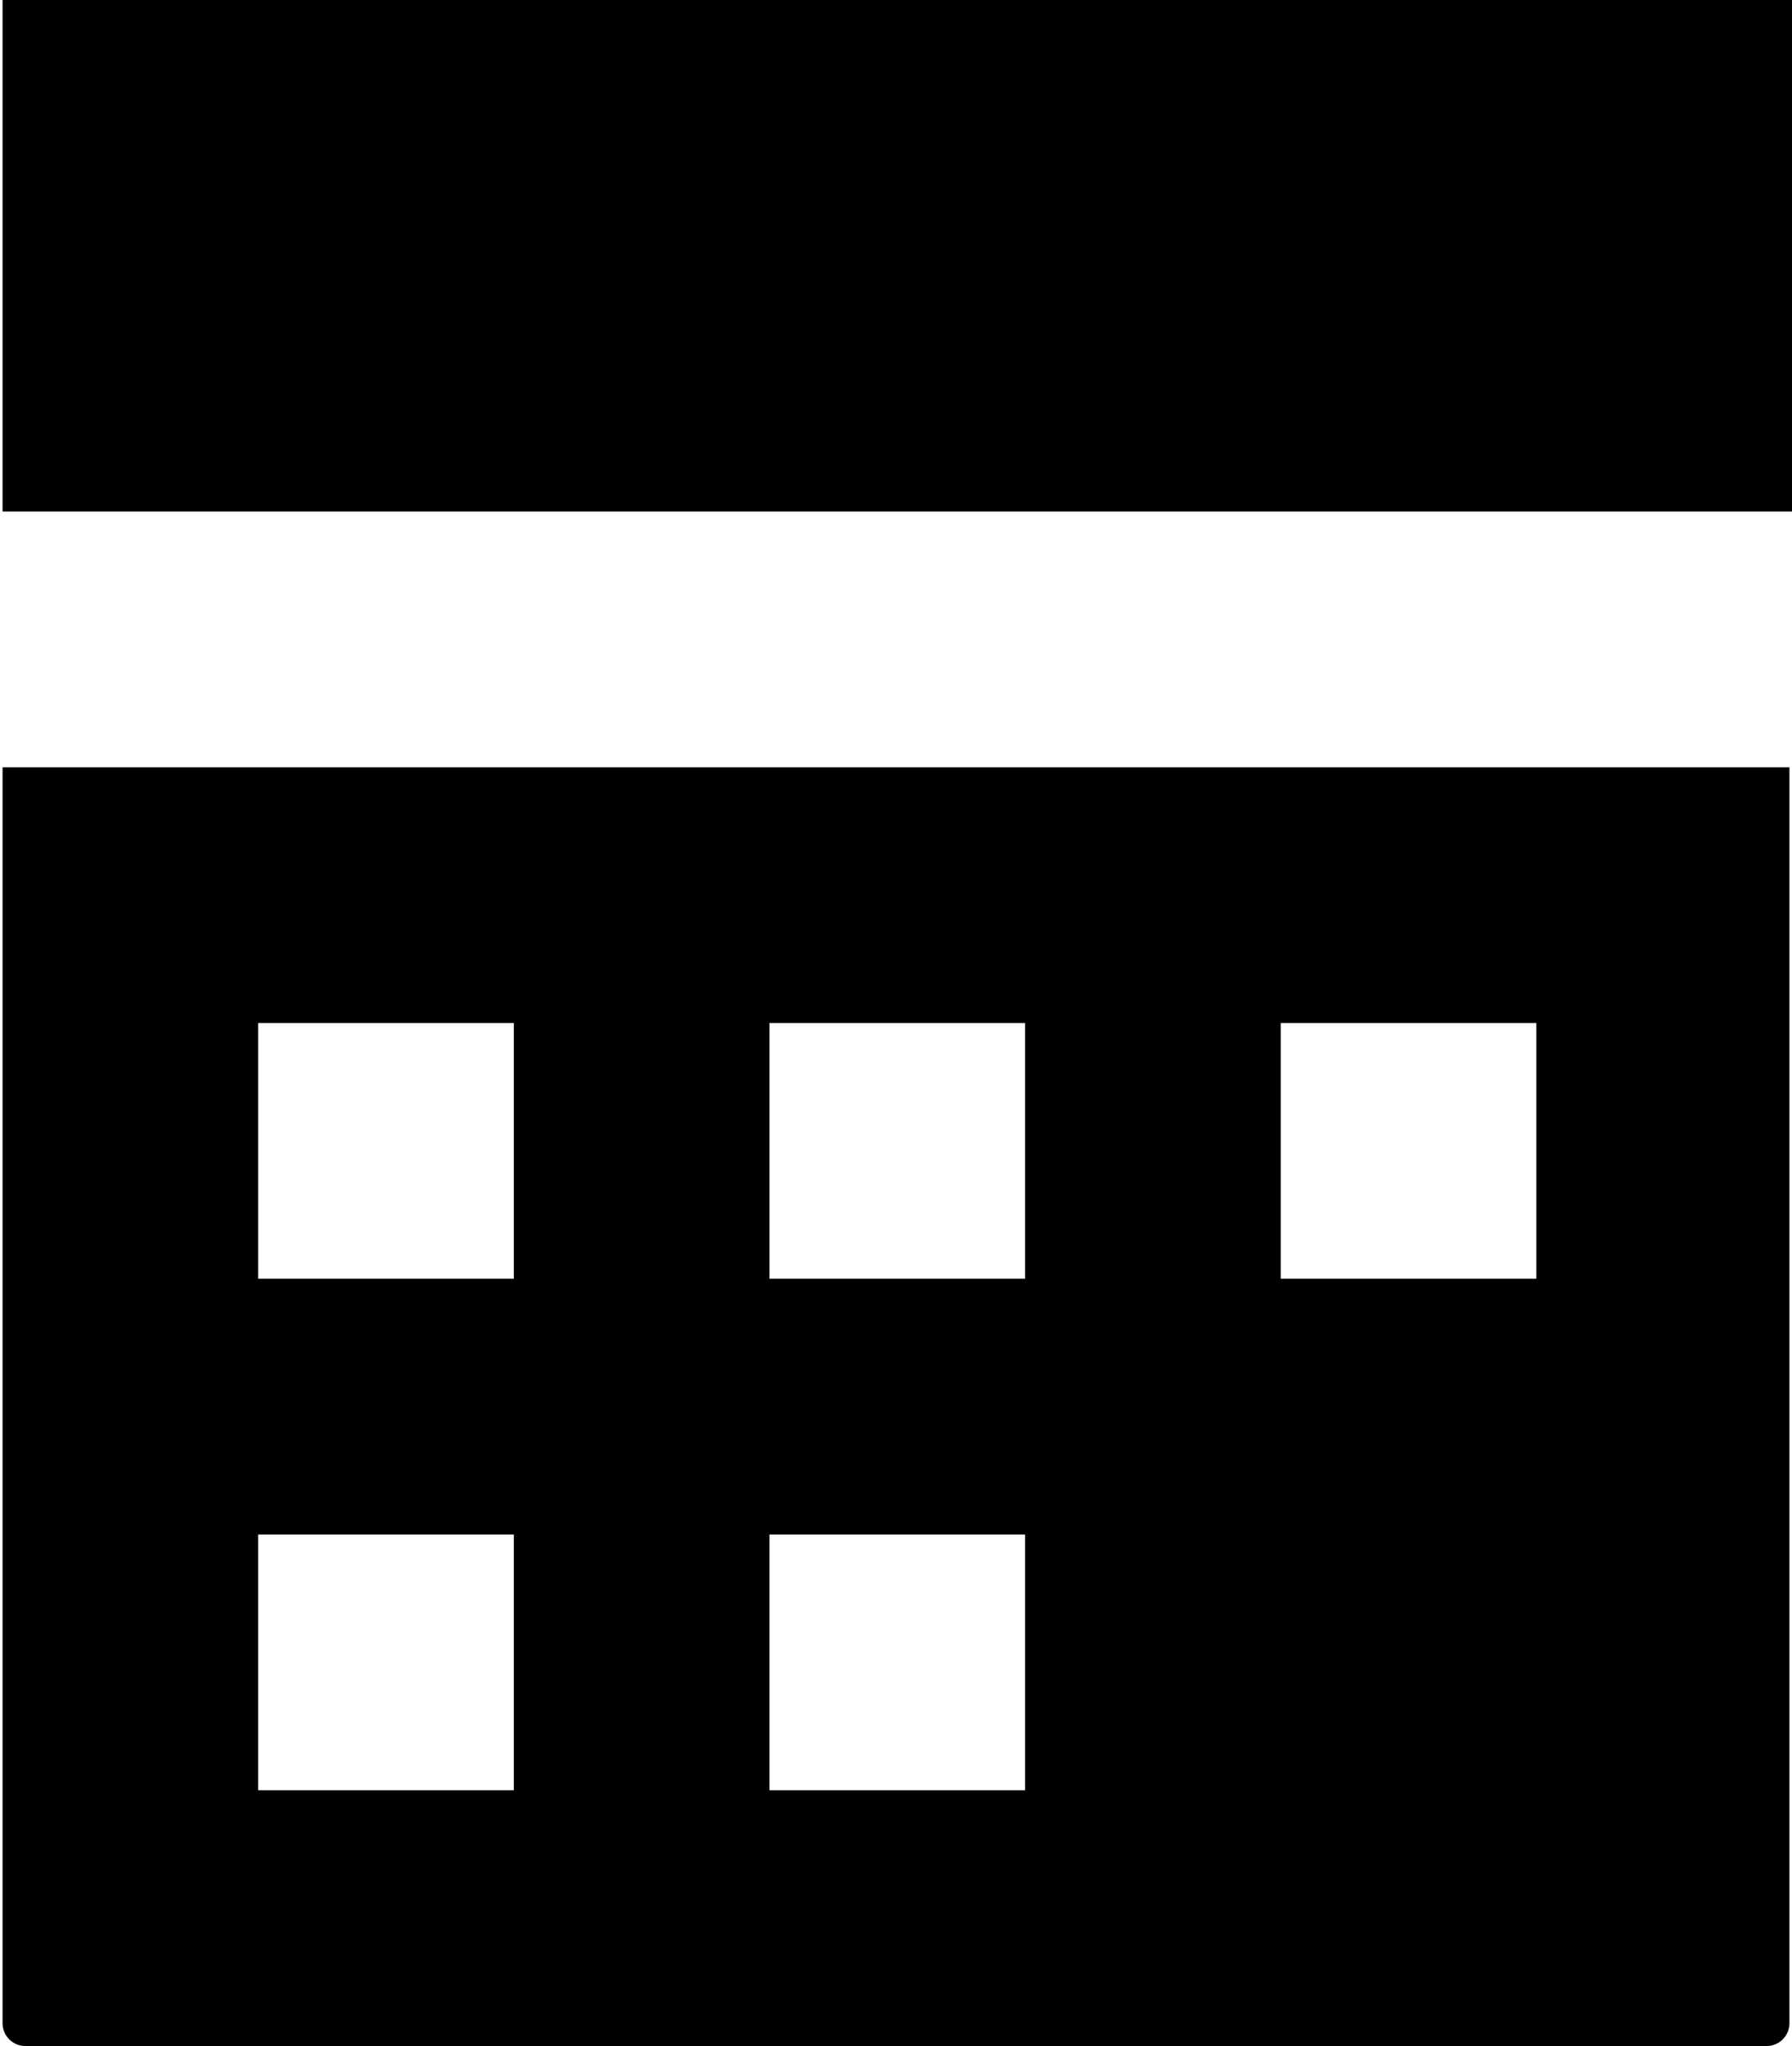 <svg xmlns="http://www.w3.org/2000/svg" xmlns:xlink="http://www.w3.org/1999/xlink" width="14.02" height="16" viewBox="0 0 14.02 16">
  <defs>
    <clipPath id="clip-path">
      <rect width="14.02" height="16" fill="none"/>
    </clipPath>
  </defs>
  <g id="Repeat_Grid_4" data-name="Repeat Grid 4" clip-path="url(#clip-path)">
    <g transform="translate(-973 -1362.224)">
      <path id="Icon_open-calendar" data-name="Icon open-calendar" d="M-.025,0V4h14V0Zm0,6v9.82a.179.179,0,0,0,.18.18h13.62a.179.179,0,0,0,.18-.18V6h-14Zm2,2h2v2h-2Zm4,0h2v2h-2Zm4,0h2v2h-2Zm-8,4h2v2h-2Zm4,0h2v2h-2Z" transform="translate(973.045 1362.224)"/>
    </g>
  </g>
</svg>
